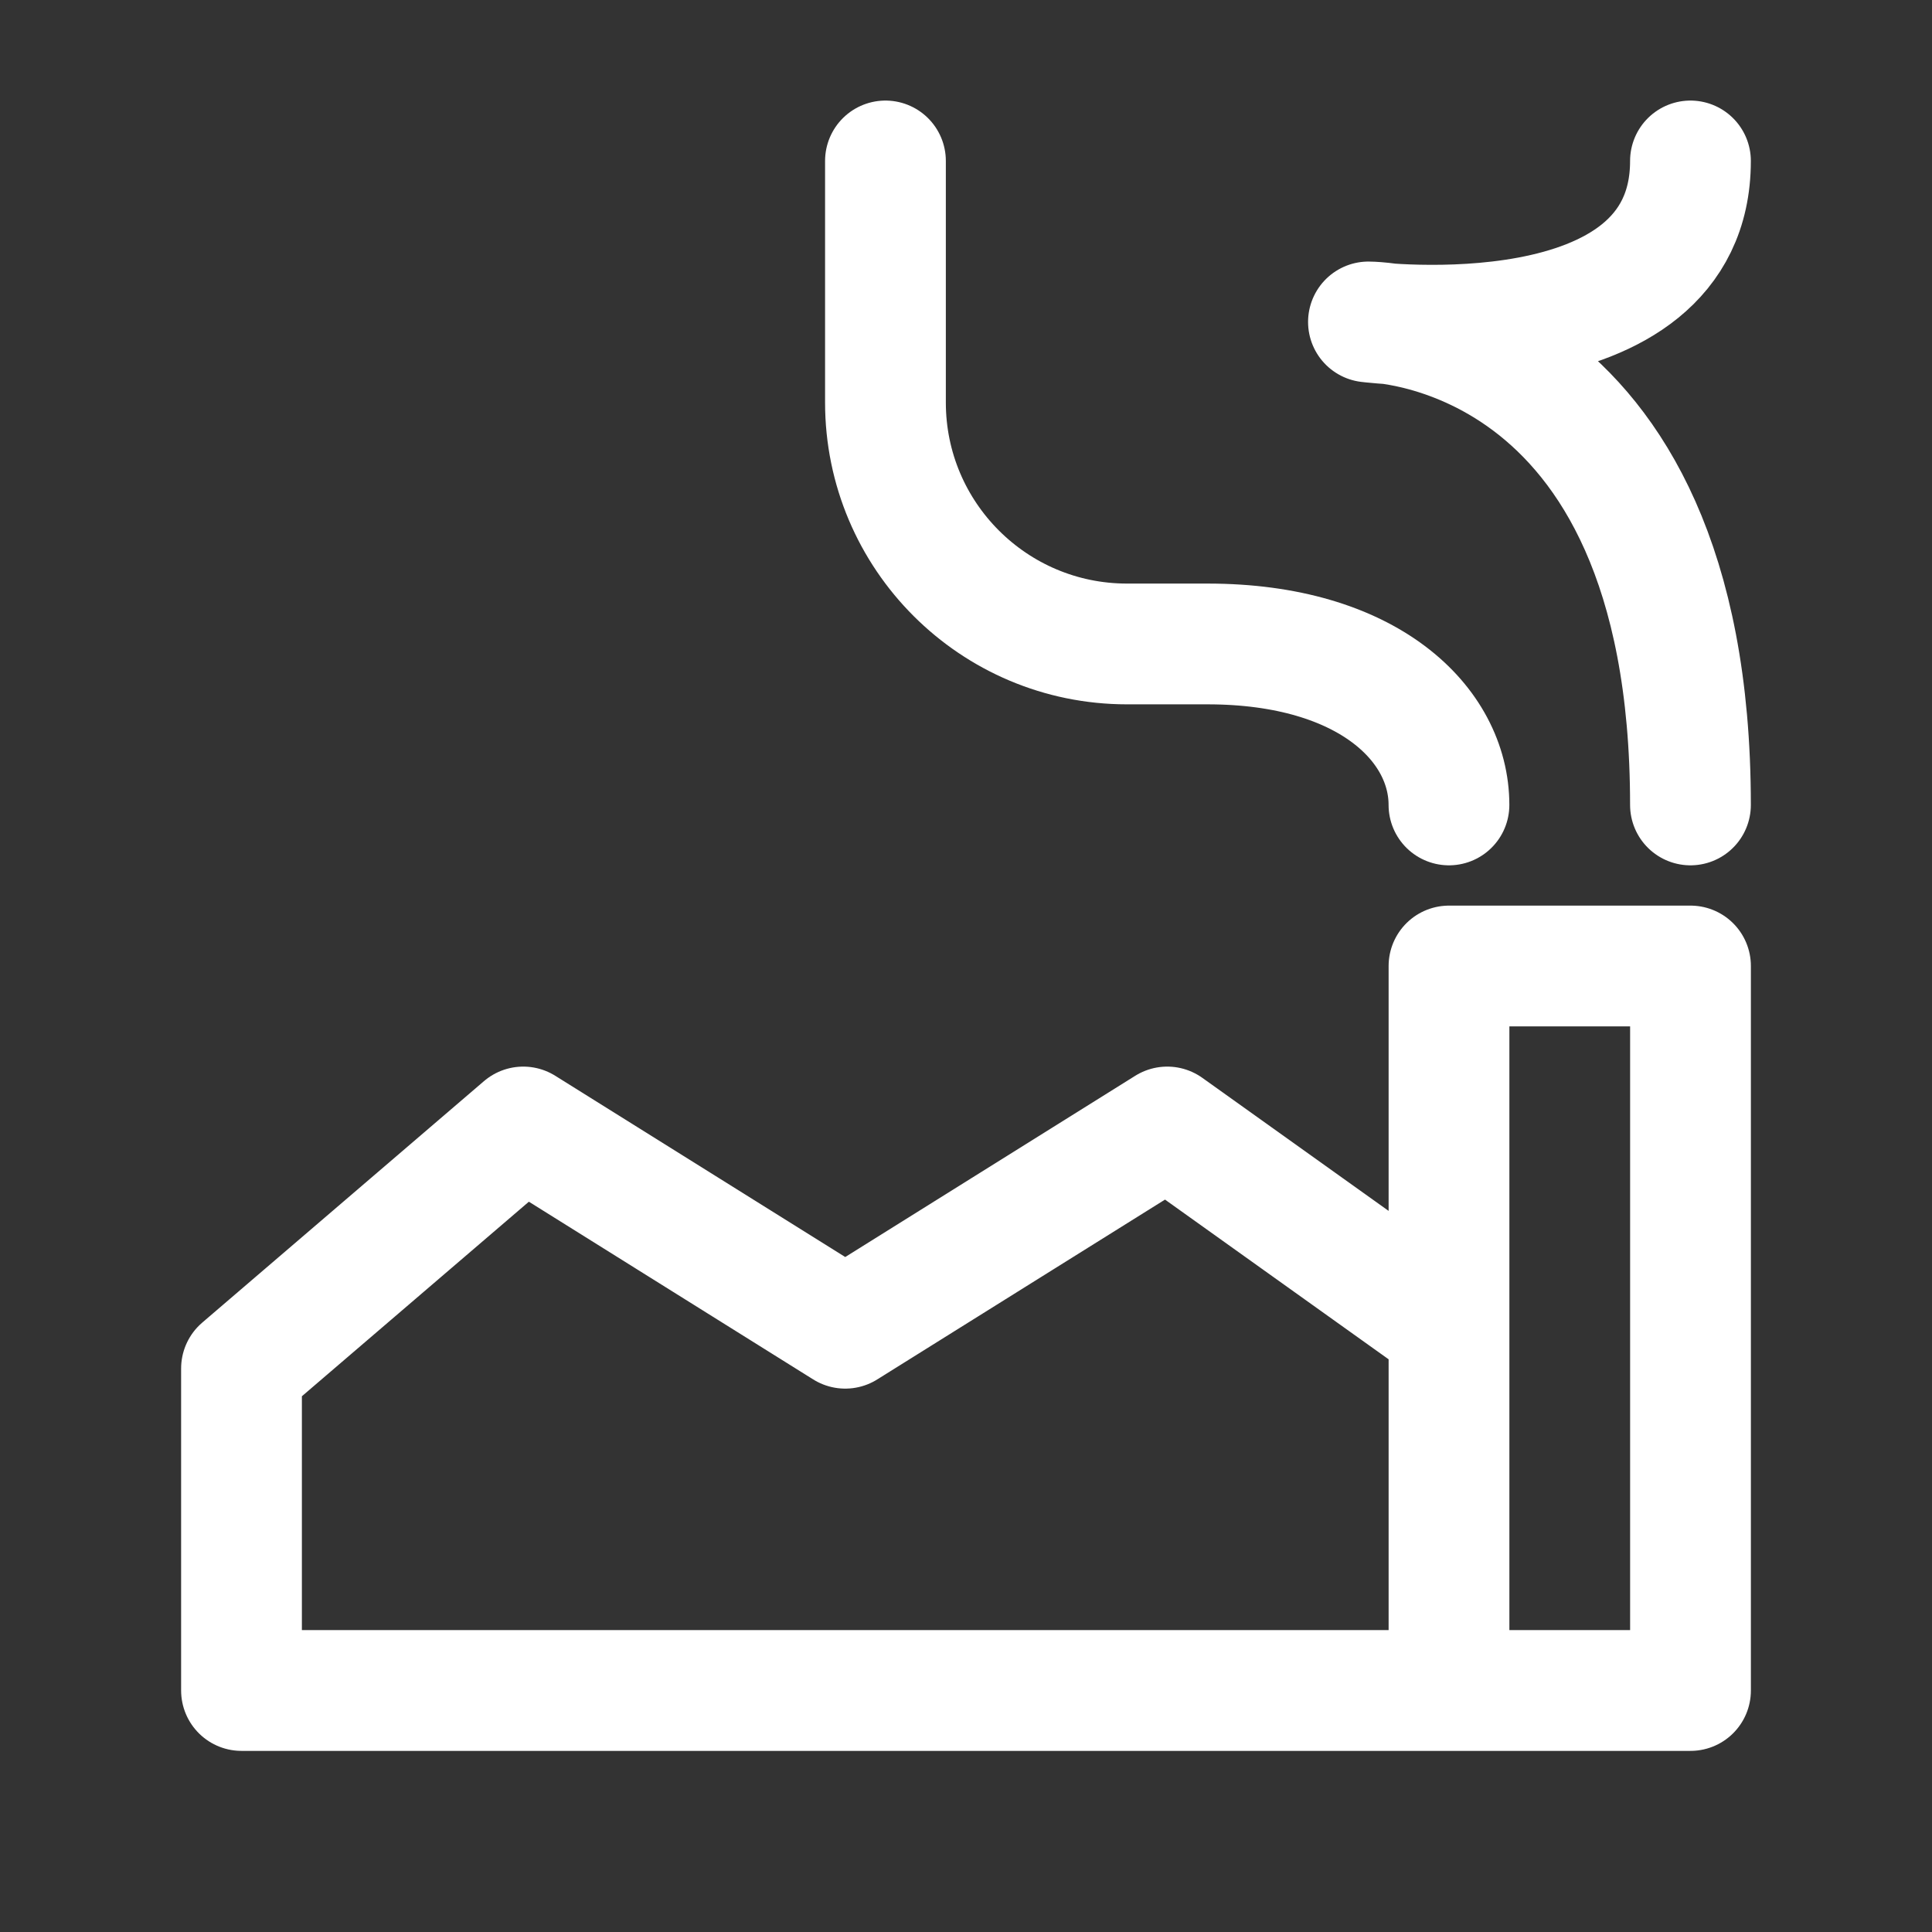 <svg width="55" height="55" viewBox="0 0 55 55" fill="none" xmlns="http://www.w3.org/2000/svg">
<rect x="0" y="0" width="55" height="55" fill="#333333" stroke="none"/>
<path d="M41.249 22.915C41.249 20.624 38.957 18.332 34.374 18.332C33.681 18.332 32.896 18.332 32.083 18.332C28.286 18.332 25.207 15.254 25.207 11.457V4.582" stroke="white" stroke-width="3.438" stroke-linecap="round" stroke-linejoin="round"/>
<path d="M41.25 48.125H48.125V27.5H41.25V37.812M41.25 48.125V37.812M41.25 48.125H6.875V38.958L14.896 32.083L24.062 37.812L33.229 32.083L41.25 37.812" stroke="white" stroke-width="3.438" stroke-linecap="round" stroke-linejoin="round"/>
<path d="M48.124 22.915C48.124 9.165 38.957 9.165 38.957 9.165C38.957 9.165 48.124 10.311 48.124 4.582" stroke="white" stroke-width="3.438" stroke-linecap="round" stroke-linejoin="round"/>
</svg>
